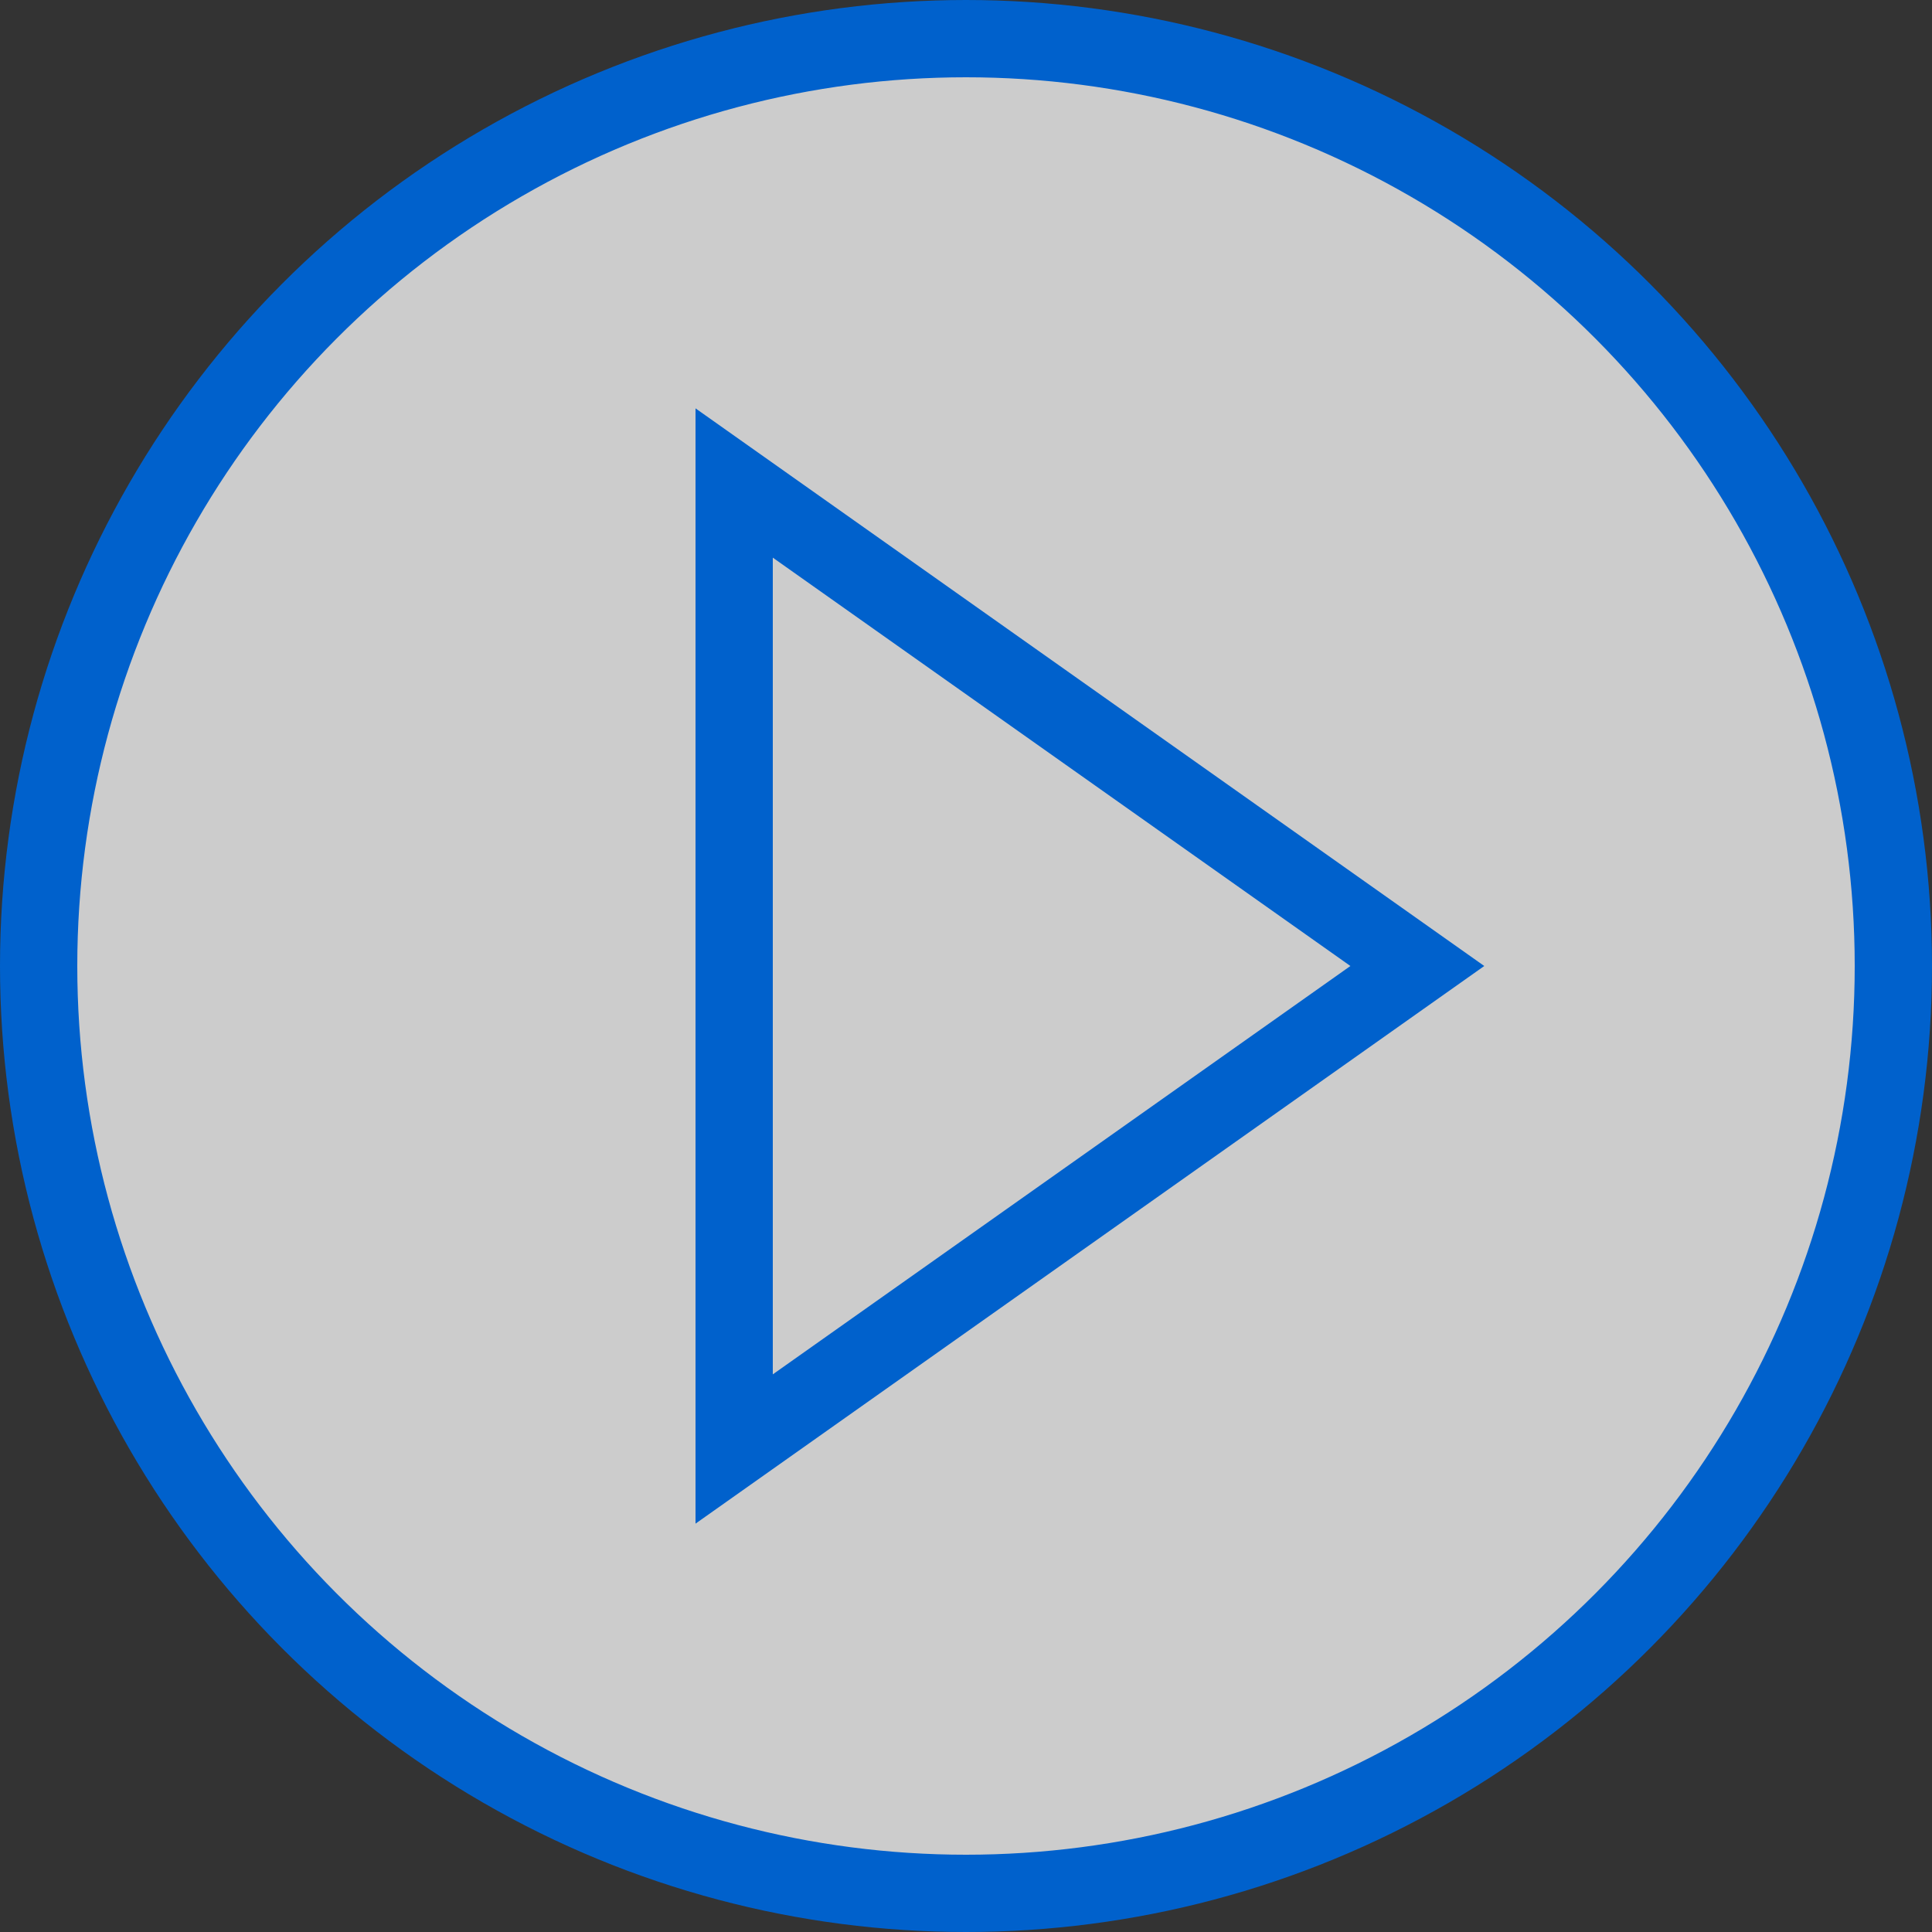 <?xml version="1.0" encoding="UTF-8"?>
<svg width="100px" height="100px" viewBox="0 0 100 100" version="1.1" xmlns="http://www.w3.org/2000/svg" xmlns:xlink="http://www.w3.org/1999/xlink">
    <rect x="0" y="0" width="100" height="100" fill="#333333" stroke="none"/>
    <!-- Generator: Sketch 55.2 (78181) - https://sketchapp.com -->
    <title>71. Play 2</title>
    <desc>Created with Sketch.</desc>
    <g id="Page-1" stroke="none" stroke-width="1" fill="none" fill-rule="evenodd">
        <g id="71.-Play-2" transform="translate(2, 2)">
            <g id="71.-Play">
                <circle id="Layer-1" fill-opacity="0.75" fill="#FFFFFF" cx="48" cy="48" r="48"></circle>
                <circle id="Layer-1" stroke="#0061CC" stroke-width="4" cx="48" cy="48" r="48"></circle>
                <polygon id="Layer-2" stroke="#0061CC" stroke-width="4" points="71.361 48 36 73 36 23"></polygon>
            </g>
        </g>
    </g>
</svg>